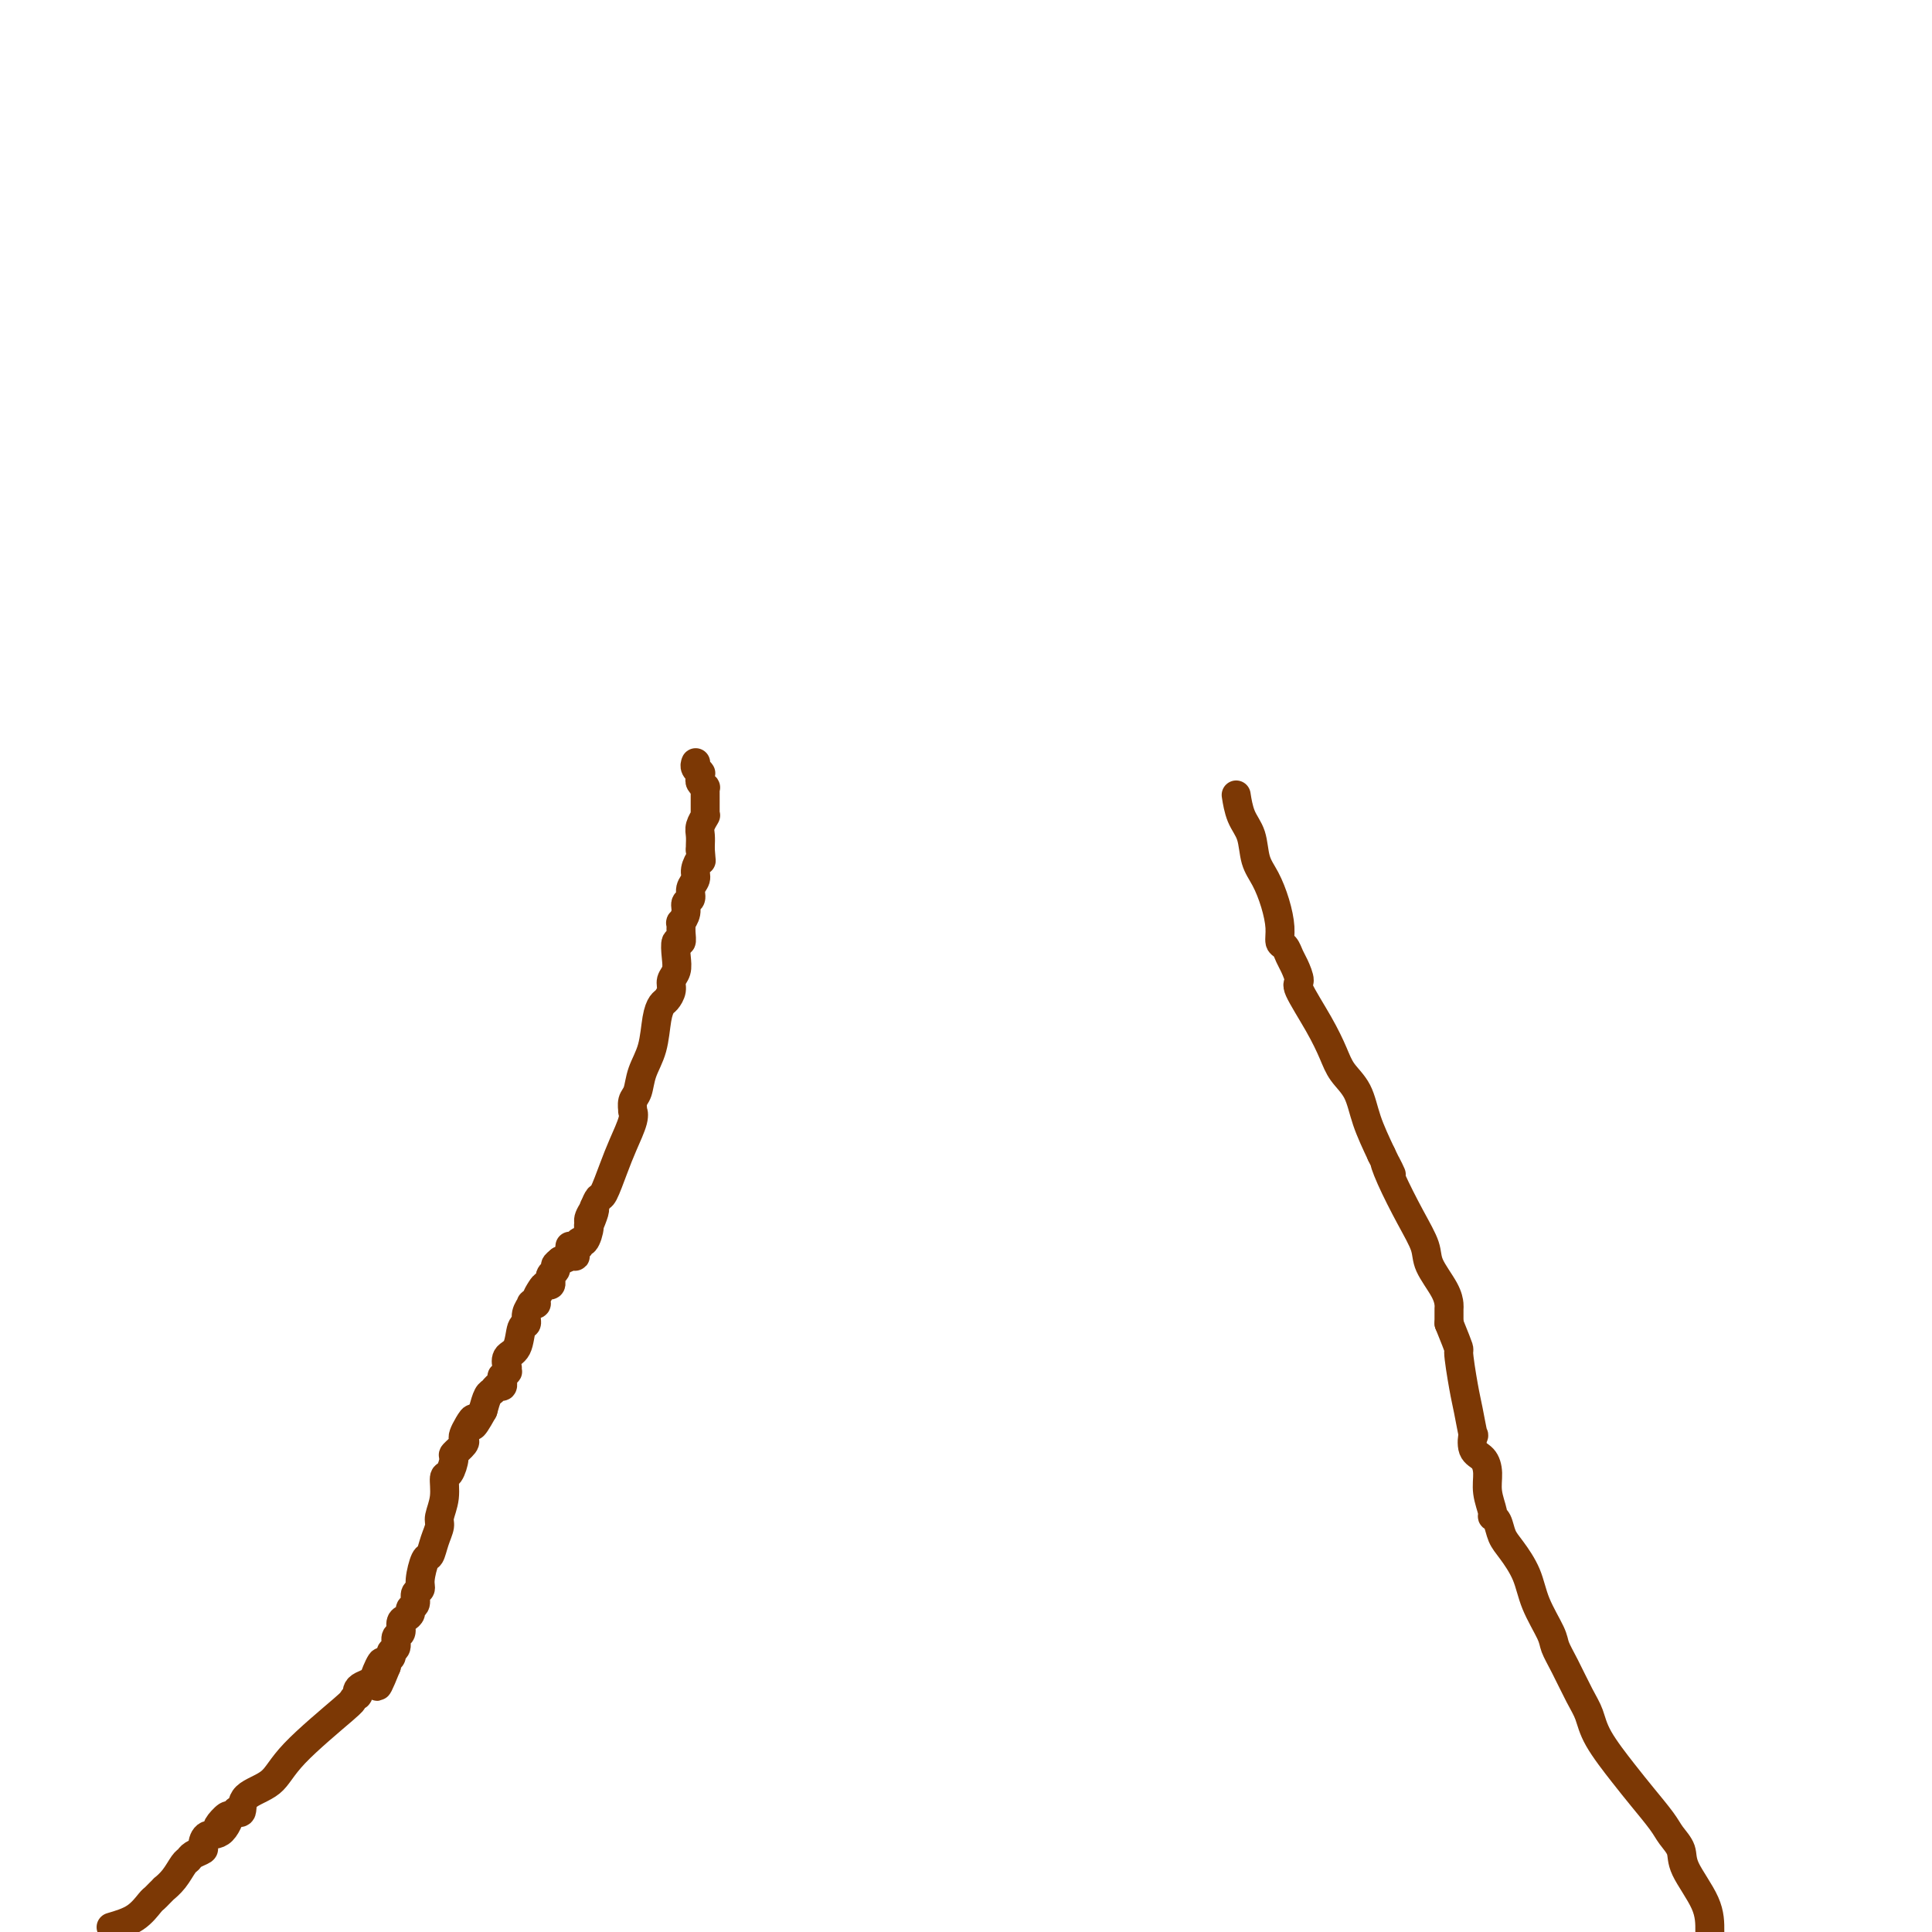 <svg viewBox='0 0 400 400' version='1.1' xmlns='http://www.w3.org/2000/svg' xmlns:xlink='http://www.w3.org/1999/xlink'><g fill='none' stroke='#7C3805' stroke-width='6' stroke-linecap='round' stroke-linejoin='round'><path d='M144,158c0.030,-0.083 0.061,-0.167 0,0c-0.061,0.167 -0.212,0.584 0,1c0.212,0.416 0.788,0.832 1,1c0.212,0.168 0.061,0.087 0,0c-0.061,-0.087 -0.030,-0.182 0,0c0.030,0.182 0.061,0.640 0,1c-0.061,0.360 -0.212,0.621 0,1c0.212,0.379 0.789,0.876 1,1c0.211,0.124 0.057,-0.127 0,0c-0.057,0.127 -0.015,0.630 0,1c0.015,0.370 0.004,0.606 0,1c-0.004,0.394 -0.001,0.946 0,1c0.001,0.054 -0.000,-0.392 0,0c0.000,0.392 0.001,1.620 0,2c-0.001,0.380 -0.004,-0.088 0,0c0.004,0.088 0.015,0.733 0,1c-0.015,0.267 -0.057,0.155 0,0c0.057,-0.155 0.211,-0.354 0,0c-0.211,0.354 -0.789,1.260 -1,2c-0.211,0.740 -0.057,1.315 0,2c0.057,0.685 0.016,1.482 0,2c-0.016,0.518 -0.008,0.759 0,1'/><path d='M145,176c0.220,3.142 0.270,1.998 0,2c-0.270,0.002 -0.861,1.152 -1,2c-0.139,0.848 0.174,1.396 0,2c-0.174,0.604 -0.835,1.266 -1,2c-0.165,0.734 0.166,1.540 0,2c-0.166,0.460 -0.829,0.573 -1,1c-0.171,0.427 0.151,1.166 0,2c-0.151,0.834 -0.776,1.762 -1,2c-0.224,0.238 -0.046,-0.215 0,0c0.046,0.215 -0.039,1.097 0,2c0.039,0.903 0.203,1.828 0,2c-0.203,0.172 -0.771,-0.407 -1,0c-0.229,0.407 -0.117,1.801 0,3c0.117,1.199 0.239,2.204 0,3c-0.239,0.796 -0.838,1.382 -1,2c-0.162,0.618 0.112,1.266 0,2c-0.112,0.734 -0.611,1.553 -1,2c-0.389,0.447 -0.667,0.522 -1,1c-0.333,0.478 -0.720,1.359 -1,3c-0.280,1.641 -0.453,4.041 -1,6c-0.547,1.959 -1.467,3.477 -2,5c-0.533,1.523 -0.677,3.053 -1,4c-0.323,0.947 -0.825,1.313 -1,2c-0.175,0.687 -0.025,1.697 0,2c0.025,0.303 -0.077,-0.100 0,0c0.077,0.100 0.333,0.705 0,2c-0.333,1.295 -1.255,3.281 -2,5c-0.745,1.719 -1.313,3.172 -2,5c-0.687,1.828 -1.493,4.031 -2,5c-0.507,0.969 -0.716,0.706 -1,1c-0.284,0.294 -0.642,1.147 -1,2'/><path d='M123,250c-2.411,7.146 -0.440,2.513 0,1c0.440,-1.513 -0.652,0.096 -1,1c-0.348,0.904 0.046,1.103 0,2c-0.046,0.897 -0.534,2.493 -1,3c-0.466,0.507 -0.909,-0.075 -1,0c-0.091,0.075 0.172,0.809 0,1c-0.172,0.191 -0.777,-0.159 -1,0c-0.223,0.159 -0.064,0.827 0,1c0.064,0.173 0.031,-0.150 0,0c-0.031,0.150 -0.061,0.772 0,1c0.061,0.228 0.212,0.061 0,0c-0.212,-0.061 -0.789,-0.017 -1,0c-0.211,0.017 -0.057,0.005 0,0c0.057,-0.005 0.015,-0.004 0,0c-0.015,0.004 -0.004,0.011 0,0c0.004,-0.011 0.001,-0.042 0,0c-0.001,0.042 -0.000,0.155 0,0c0.000,-0.155 0.000,-0.577 0,-1'/><path d='M118,259c-0.773,1.396 -0.207,0.387 0,0c0.207,-0.387 0.055,-0.153 0,0c-0.055,0.153 -0.013,0.226 0,0c0.013,-0.226 -0.002,-0.751 0,-1c0.002,-0.249 0.021,-0.221 0,0c-0.021,0.221 -0.083,0.637 0,1c0.083,0.363 0.309,0.675 0,1c-0.309,0.325 -1.155,0.662 -2,1'/><path d='M116,261c-0.552,0.487 -0.933,0.704 -1,1c-0.067,0.296 0.179,0.672 0,1c-0.179,0.328 -0.783,0.609 -1,1c-0.217,0.391 -0.047,0.891 0,1c0.047,0.109 -0.030,-0.175 0,0c0.030,0.175 0.167,0.807 0,1c-0.167,0.193 -0.637,-0.053 -1,0c-0.363,0.053 -0.618,0.405 -1,1c-0.382,0.595 -0.891,1.433 -1,2c-0.109,0.567 0.182,0.863 0,1c-0.182,0.137 -0.837,0.114 -1,0c-0.163,-0.114 0.165,-0.318 0,0c-0.165,0.318 -0.822,1.159 -1,2c-0.178,0.841 0.124,1.683 0,2c-0.124,0.317 -0.674,0.110 -1,1c-0.326,0.890 -0.427,2.878 -1,4c-0.573,1.122 -1.618,1.376 -2,2c-0.382,0.624 -0.101,1.616 0,2c0.101,0.384 0.023,0.160 0,0c-0.023,-0.160 0.008,-0.254 0,0c-0.008,0.254 -0.055,0.857 0,1c0.055,0.143 0.211,-0.173 0,0c-0.211,0.173 -0.788,0.835 -1,1c-0.212,0.165 -0.060,-0.167 0,0c0.060,0.167 0.027,0.833 0,1c-0.027,0.167 -0.049,-0.164 0,0c0.049,0.164 0.168,0.823 0,1c-0.168,0.177 -0.622,-0.128 -1,0c-0.378,0.128 -0.679,0.688 -1,1c-0.321,0.312 -0.663,0.375 -1,1c-0.337,0.625 -0.668,1.813 -1,3'/><path d='M100,292c-2.883,5.217 -2.091,2.759 -2,2c0.091,-0.759 -0.519,0.182 -1,1c-0.481,0.818 -0.832,1.512 -1,2c-0.168,0.488 -0.153,0.769 0,1c0.153,0.231 0.443,0.413 0,1c-0.443,0.587 -1.620,1.580 -2,2c-0.380,0.420 0.038,0.266 0,1c-0.038,0.734 -0.531,2.356 -1,3c-0.469,0.644 -0.913,0.310 -1,1c-0.087,0.690 0.184,2.402 0,4c-0.184,1.598 -0.822,3.080 -1,4c-0.178,0.920 0.106,1.279 0,2c-0.106,0.721 -0.602,1.804 -1,3c-0.398,1.196 -0.699,2.504 -1,3c-0.301,0.496 -0.601,0.178 -1,1c-0.399,0.822 -0.895,2.784 -1,4c-0.105,1.216 0.183,1.688 0,2c-0.183,0.312 -0.836,0.465 -1,1c-0.164,0.535 0.162,1.452 0,2c-0.162,0.548 -0.813,0.728 -1,1c-0.187,0.272 0.089,0.635 0,1c-0.089,0.365 -0.545,0.731 -1,1c-0.455,0.269 -0.911,0.439 -1,1c-0.089,0.561 0.187,1.512 0,2c-0.187,0.488 -0.838,0.512 -1,1c-0.162,0.488 0.167,1.440 0,2c-0.167,0.560 -0.828,0.727 -1,1c-0.172,0.273 0.146,0.650 0,1c-0.146,0.350 -0.756,0.671 -1,1c-0.244,0.329 -0.122,0.664 0,1'/><path d='M80,345c-3.269,8.167 -1.440,2.086 -1,0c0.440,-2.086 -0.509,-0.177 -1,1c-0.491,1.177 -0.523,1.621 -1,2c-0.477,0.379 -1.400,0.694 -2,1c-0.600,0.306 -0.877,0.604 -1,1c-0.123,0.396 -0.091,0.891 0,1c0.091,0.109 0.242,-0.168 0,0c-0.242,0.168 -0.878,0.782 -1,1c-0.122,0.218 0.270,0.042 -2,2c-2.270,1.958 -7.201,6.052 -10,9c-2.799,2.948 -3.467,4.751 -5,6c-1.533,1.249 -3.930,1.945 -5,3c-1.070,1.055 -0.813,2.468 -1,3c-0.187,0.532 -0.820,0.182 -1,0c-0.180,-0.182 0.091,-0.195 0,0c-0.091,0.195 -0.546,0.597 -1,1'/><path d='M48,376c-5.160,4.622 -2.060,0.677 -1,0c1.060,-0.677 0.081,1.912 -1,3c-1.081,1.088 -2.265,0.673 -3,1c-0.735,0.327 -1.022,1.395 -1,2c0.022,0.605 0.354,0.746 0,1c-0.354,0.254 -1.395,0.622 -2,1c-0.605,0.378 -0.774,0.766 -1,1c-0.226,0.234 -0.508,0.314 -1,1c-0.492,0.686 -1.193,1.977 -2,3c-0.807,1.023 -1.721,1.778 -2,2c-0.279,0.222 0.075,-0.089 0,0c-0.075,0.089 -0.581,0.576 -1,1c-0.419,0.424 -0.751,0.784 -1,1c-0.249,0.216 -0.413,0.289 -1,1c-0.587,0.711 -1.596,2.060 -3,3c-1.404,0.940 -3.202,1.470 -5,2'/><path d='M256,165c-0.057,-0.366 -0.115,-0.732 0,0c0.115,0.732 0.401,2.561 1,4c0.599,1.439 1.509,2.489 2,4c0.491,1.511 0.561,3.484 1,5c0.439,1.516 1.245,2.576 2,4c0.755,1.424 1.459,3.211 2,5c0.541,1.789 0.918,3.580 1,5c0.082,1.420 -0.131,2.468 0,3c0.131,0.532 0.606,0.547 1,1c0.394,0.453 0.706,1.344 1,2c0.294,0.656 0.568,1.077 1,2c0.432,0.923 1.021,2.347 1,3c-0.021,0.653 -0.651,0.536 0,2c0.651,1.464 2.582,4.511 4,7c1.418,2.489 2.322,4.421 3,6c0.678,1.579 1.130,2.805 2,4c0.870,1.195 2.157,2.360 3,4c0.843,1.640 1.241,3.754 2,6c0.759,2.246 1.880,4.623 3,7'/><path d='M286,239c3.467,7.185 1.634,3.148 1,2c-0.634,-1.148 -0.068,0.594 1,3c1.068,2.406 2.640,5.475 4,8c1.360,2.525 2.508,4.507 3,6c0.492,1.493 0.328,2.498 1,4c0.672,1.502 2.180,3.502 3,5c0.820,1.498 0.952,2.492 1,3c0.048,0.508 0.013,0.528 0,1c-0.013,0.472 -0.003,1.396 0,2c0.003,0.604 0.001,0.887 0,1c-0.001,0.113 -0.000,0.057 0,0'/><path d='M300,274c2.570,6.407 1.996,4.926 2,6c0.004,1.074 0.588,4.704 1,7c0.412,2.296 0.653,3.258 1,5c0.347,1.742 0.801,4.265 1,5c0.199,0.735 0.143,-0.317 0,0c-0.143,0.317 -0.374,2.004 0,3c0.374,0.996 1.353,1.300 2,2c0.647,0.700 0.961,1.797 1,3c0.039,1.203 -0.197,2.514 0,4c0.197,1.486 0.828,3.148 1,4c0.172,0.852 -0.116,0.894 0,1c0.116,0.106 0.634,0.276 1,1c0.366,0.724 0.578,2.000 1,3c0.422,1.000 1.054,1.723 2,3c0.946,1.277 2.206,3.109 3,5c0.794,1.891 1.122,3.843 2,6c0.878,2.157 2.305,4.519 3,6c0.695,1.481 0.659,2.080 1,3c0.341,0.920 1.060,2.160 2,4c0.940,1.840 2.102,4.279 3,6c0.898,1.721 1.533,2.722 2,4c0.467,1.278 0.768,2.831 2,5c1.232,2.169 3.395,4.954 5,7c1.605,2.046 2.651,3.352 4,5c1.349,1.648 3.003,3.636 4,5c0.997,1.364 1.339,2.103 2,3c0.661,0.897 1.641,1.952 2,3c0.359,1.048 0.097,2.090 1,4c0.903,1.910 2.972,4.689 4,7c1.028,2.311 1.014,4.156 1,6'/></g>
</svg>